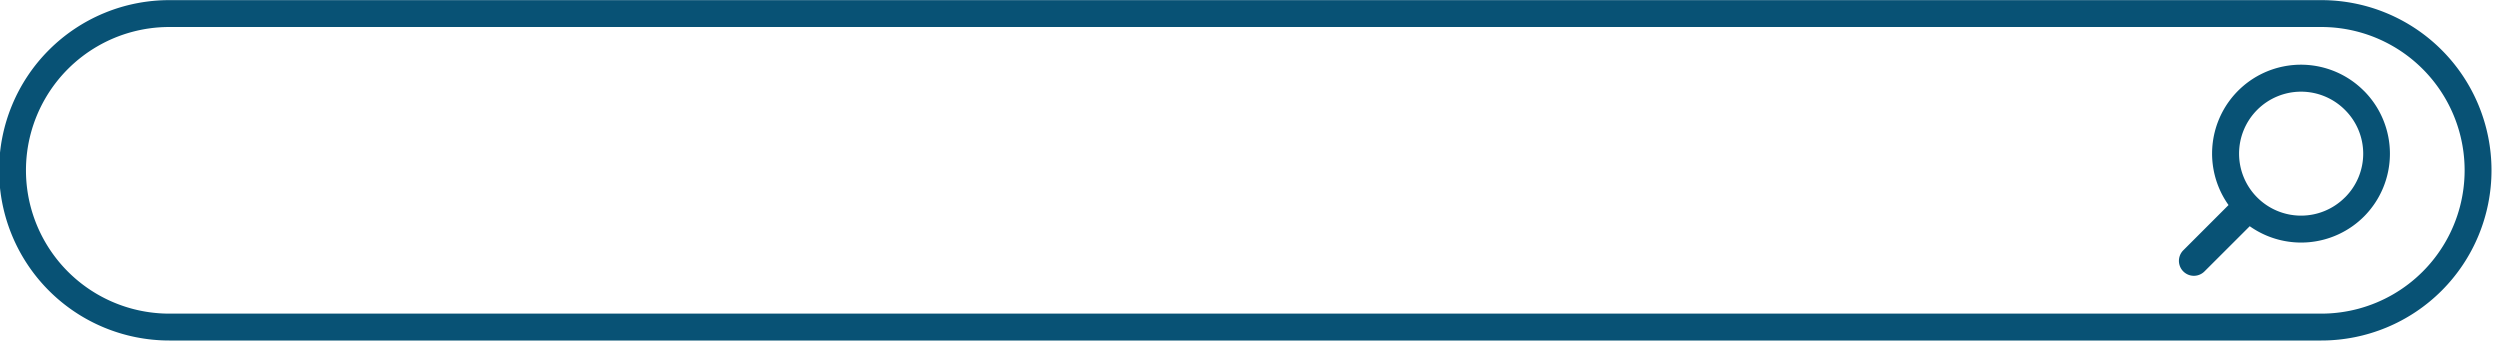 <?xml version="1.0" encoding="UTF-8" standalone="no"?><svg xmlns="http://www.w3.org/2000/svg" xmlns:xlink="http://www.w3.org/1999/xlink" data-name="Layer 1" fill="#085275" height="101.5" preserveAspectRatio="xMidYMid meet" version="1" viewBox="29.3 199.3 744.2 101.5" width="744.2" zoomAndPan="magnify"><g id="change1_1"><path d="M720.31,300.66H79.69a50.66,50.66,0,0,1,0-101.32H720.31a50.66,50.66,0,1,1,0,101.32ZM79.69,207.34a42.66,42.66,0,0,0,0,85.32H720.31a42.66,42.66,0,1,0,0-85.32Zm653.29,19a26.45,26.45,0,0,0-40.29,34L679.23,273.8a4.45,4.45,0,1,0,6.29,6.3L699,266.64a26.47,26.47,0,0,0,34-2.88h0A26.49,26.49,0,0,0,733,226.35Zm-5.66,31.75a18.45,18.45,0,1,1,0-26.1A18.34,18.34,0,0,1,727.32,258.1Z"/></g></svg>